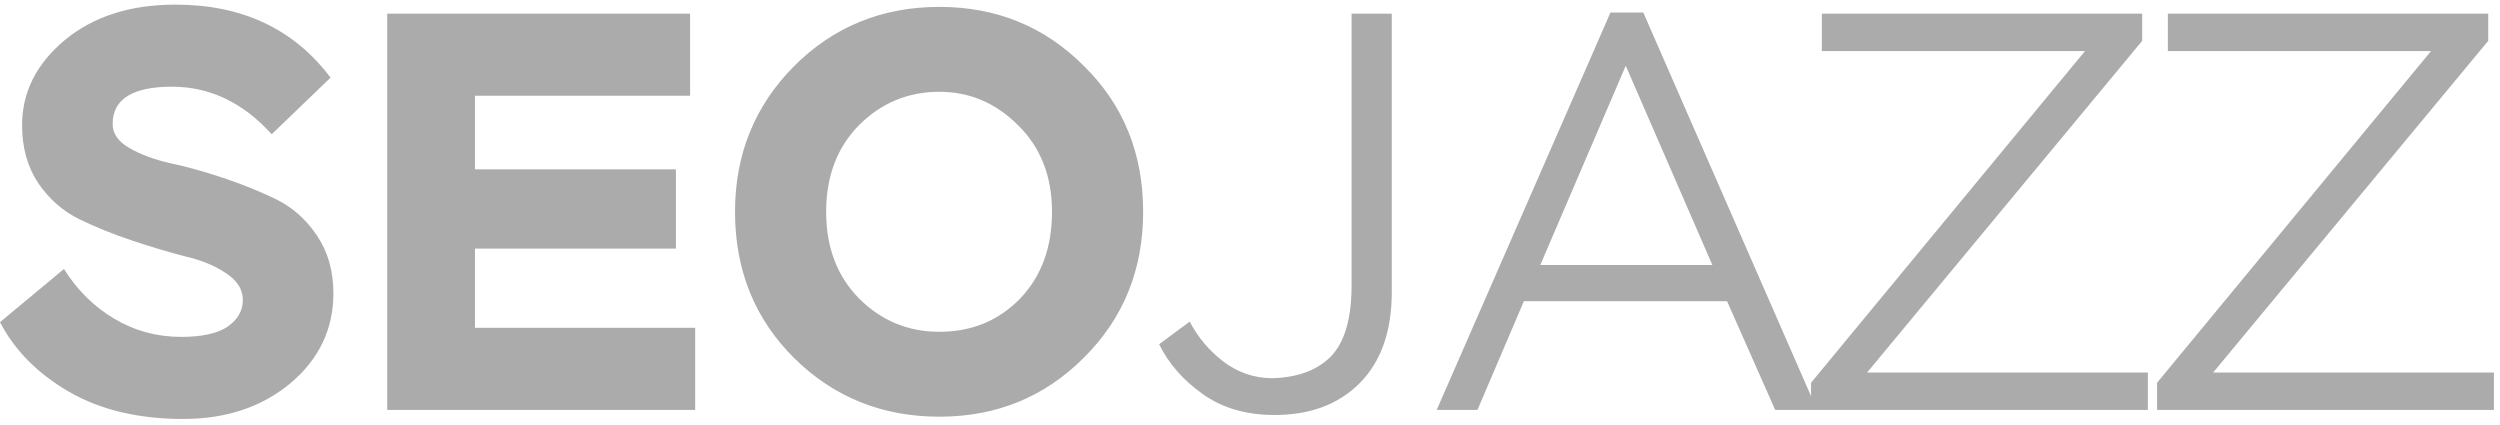 <?xml version="1.0" encoding="UTF-8"?> <svg xmlns="http://www.w3.org/2000/svg" width="106" height="18" viewBox="0 0 106 18" fill="none"><g clip-path="url(#clip0_649_10596)"><path d="M9.648 13.852C10.08 13.548 10.296 13.172 10.296 12.724C10.296 12.276 10.064 11.9 9.6 11.596C9.136 11.276 8.56 11.036 7.872 10.876C7.184 10.7 6.432 10.476 5.616 10.204C4.8 9.932 4.048 9.628 3.36 9.292C2.672 8.956 2.096 8.452 1.632 7.78C1.168 7.092 0.936 6.268 0.936 5.308C0.936 3.916 1.536 2.716 2.736 1.708C3.952 0.7 5.52 0.196 7.44 0.196C10.272 0.196 12.464 1.228 14.016 3.292L11.52 5.692C10.304 4.348 8.896 3.676 7.296 3.676C5.616 3.676 4.776 4.204 4.776 5.26C4.776 5.66 5.008 5.996 5.472 6.268C5.936 6.54 6.512 6.756 7.2 6.916C7.888 7.06 8.64 7.268 9.456 7.54C10.272 7.812 11.024 8.116 11.712 8.452C12.4 8.788 12.976 9.3 13.44 9.988C13.904 10.676 14.136 11.492 14.136 12.436C14.136 13.956 13.528 15.228 12.312 16.252C11.096 17.26 9.584 17.764 7.776 17.764C5.872 17.764 4.256 17.38 2.928 16.612C1.6 15.844 0.624 14.86 0 13.66L2.712 11.404C3.272 12.3 3.984 13.004 4.848 13.516C5.712 14.028 6.656 14.284 7.68 14.284C8.56 14.284 9.216 14.14 9.648 13.852ZM16.419 17.38V0.58H29.259V4.06H20.139V7.18H28.659V10.54H20.139V13.9H29.475V17.38H16.419ZM31.165 8.98C31.165 6.548 31.997 4.492 33.661 2.812C35.341 1.132 37.397 0.292 39.829 0.292C42.245 0.292 44.285 1.124 45.949 2.788C47.629 4.436 48.469 6.5 48.469 8.98C48.469 11.444 47.629 13.508 45.949 15.172C44.285 16.836 42.245 17.668 39.829 17.668C37.413 17.668 35.365 16.844 33.685 15.196C32.005 13.532 31.165 11.46 31.165 8.98ZM36.421 5.308C35.493 6.252 35.029 7.476 35.029 8.98C35.029 10.484 35.493 11.708 36.421 12.652C37.365 13.596 38.501 14.068 39.829 14.068C41.189 14.068 42.325 13.604 43.237 12.676C44.149 11.732 44.605 10.5 44.605 8.98C44.605 7.476 44.125 6.252 43.165 5.308C42.221 4.364 41.109 3.892 39.829 3.892C38.501 3.892 37.365 4.364 36.421 5.308ZM59.011 0.58V12.388C59.011 14.052 58.555 15.34 57.643 16.252C56.747 17.148 55.547 17.596 54.043 17.596C52.843 17.596 51.827 17.3 50.995 16.708C50.163 16.116 49.547 15.412 49.147 14.596L50.443 13.636C50.795 14.308 51.275 14.876 51.883 15.34C52.507 15.804 53.195 16.036 53.947 16.036C55.035 16.004 55.867 15.692 56.443 15.1C57.019 14.492 57.307 13.492 57.307 12.1V0.58H59.011ZM60.916 17.38L68.284 0.532H69.676L77.044 17.38H75.268L73.228 12.772H64.612L62.644 17.38H60.916ZM68.932 2.788L65.308 11.236H72.604L68.932 2.788ZM77.245 2.164V0.58H90.829V1.732L79.165 15.796H91.069V17.38H76.789V16.228L88.405 2.164H77.245ZM91.917 2.164V0.58H105.501V1.732L93.837 15.796H105.741V17.38H91.461V16.228L103.077 2.164H91.917Z" fill="#ABABAB"></path></g><defs><clipPath id="clip0_649_10596"><rect width="106" height="18" fill="white"></rect></clipPath></defs></svg> 
